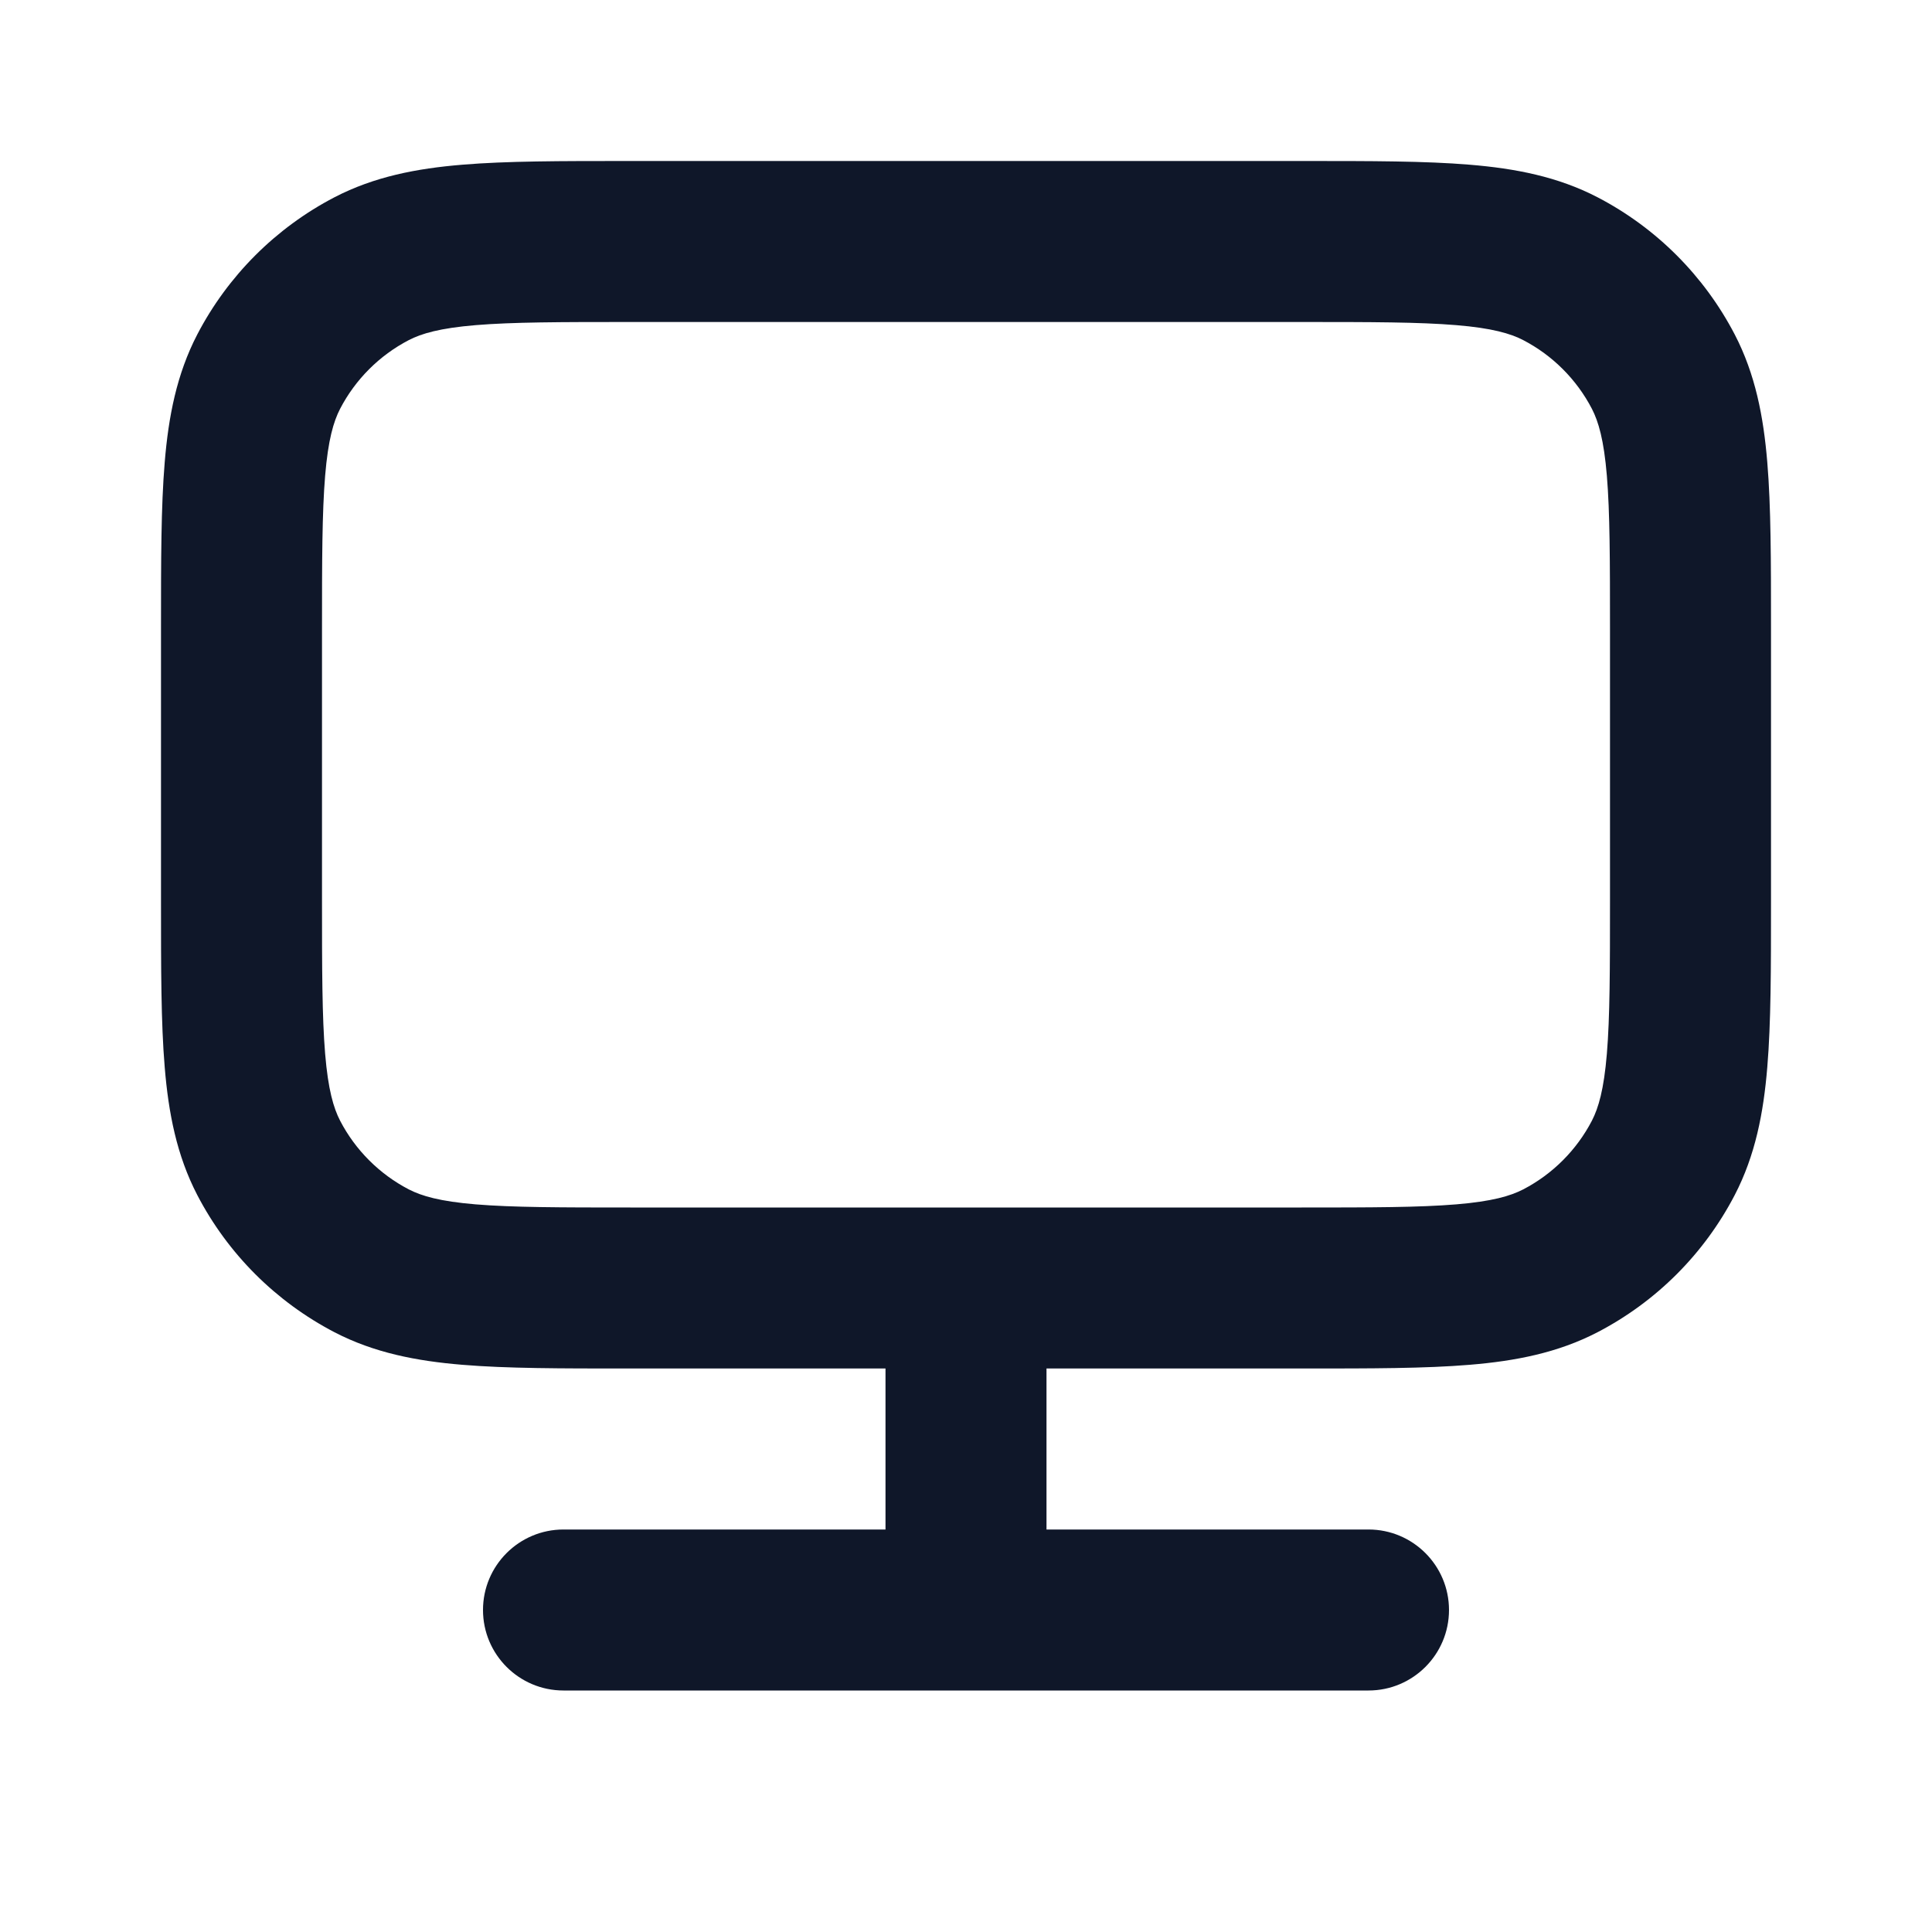 <?xml version="1.0" encoding="utf-8"?>
<svg width="800px" height="800px" viewBox="0 0 24 24" fill="none" xmlns="http://www.w3.org/2000/svg">
<path fill-rule="evenodd" clip-rule="evenodd" d="M7.788 2H16.212C17.03 2 17.706 2 18.256 2.046C18.827 2.093 19.352 2.195 19.844 2.45C20.575 2.83 21.17 3.426 21.55 4.156C21.805 4.648 21.907 5.173 21.954 5.744C22 6.294 22 6.969 22 7.788V11.212C22 12.03 22 12.706 21.954 13.256C21.907 13.827 21.805 14.352 21.55 14.844C21.17 15.575 20.575 16.17 19.844 16.55C19.352 16.805 18.827 16.907 18.256 16.954C17.706 17 17.03 17 16.212 17H13V19H17C17.552 19 18 19.448 18 20C18 20.552 17.552 21 17 21H7C6.448 21 6 20.552 6 20C6 19.448 6.448 19 7 19H11V17H7.788C6.969 17 6.294 17 5.744 16.954C5.173 16.907 4.648 16.805 4.156 16.55C3.426 16.17 2.83 15.575 2.45 14.844C2.195 14.352 2.093 13.827 2.046 13.256C2 12.706 2 12.03 2 11.212V7.788C2 6.969 2 6.294 2.046 5.744C2.093 5.173 2.195 4.648 2.45 4.156C2.83 3.426 3.426 2.83 4.156 2.45C4.648 2.195 5.173 2.093 5.744 2.046C6.294 2 6.969 2 7.788 2ZM16.17 15C17.041 15 17.633 14.999 18.09 14.961C18.536 14.924 18.763 14.857 18.922 14.775C19.287 14.585 19.585 14.287 19.775 13.922C19.857 13.763 19.924 13.536 19.961 13.091C19.999 12.633 20 12.041 20 11.17V7.83C20 6.959 19.999 6.367 19.961 5.909C19.924 5.464 19.857 5.237 19.775 5.078C19.585 4.713 19.287 4.415 18.922 4.225C18.763 4.143 18.536 4.076 18.09 4.039C17.633 4.001 17.041 4 16.17 4H7.83C6.959 4 6.367 4.001 5.909 4.039C5.464 4.076 5.237 4.143 5.078 4.225C4.713 4.415 4.415 4.713 4.225 5.078C4.143 5.237 4.076 5.464 4.039 5.909C4.001 6.367 4 6.959 4 7.83V11.17C4 12.041 4.001 12.633 4.039 13.091C4.076 13.536 4.143 13.763 4.225 13.922C4.415 14.287 4.713 14.585 5.078 14.775C5.237 14.857 5.464 14.924 5.909 14.961C6.367 14.999 6.959 15 7.83 15H16.17Z" fill="#0F1729"/>
</svg>